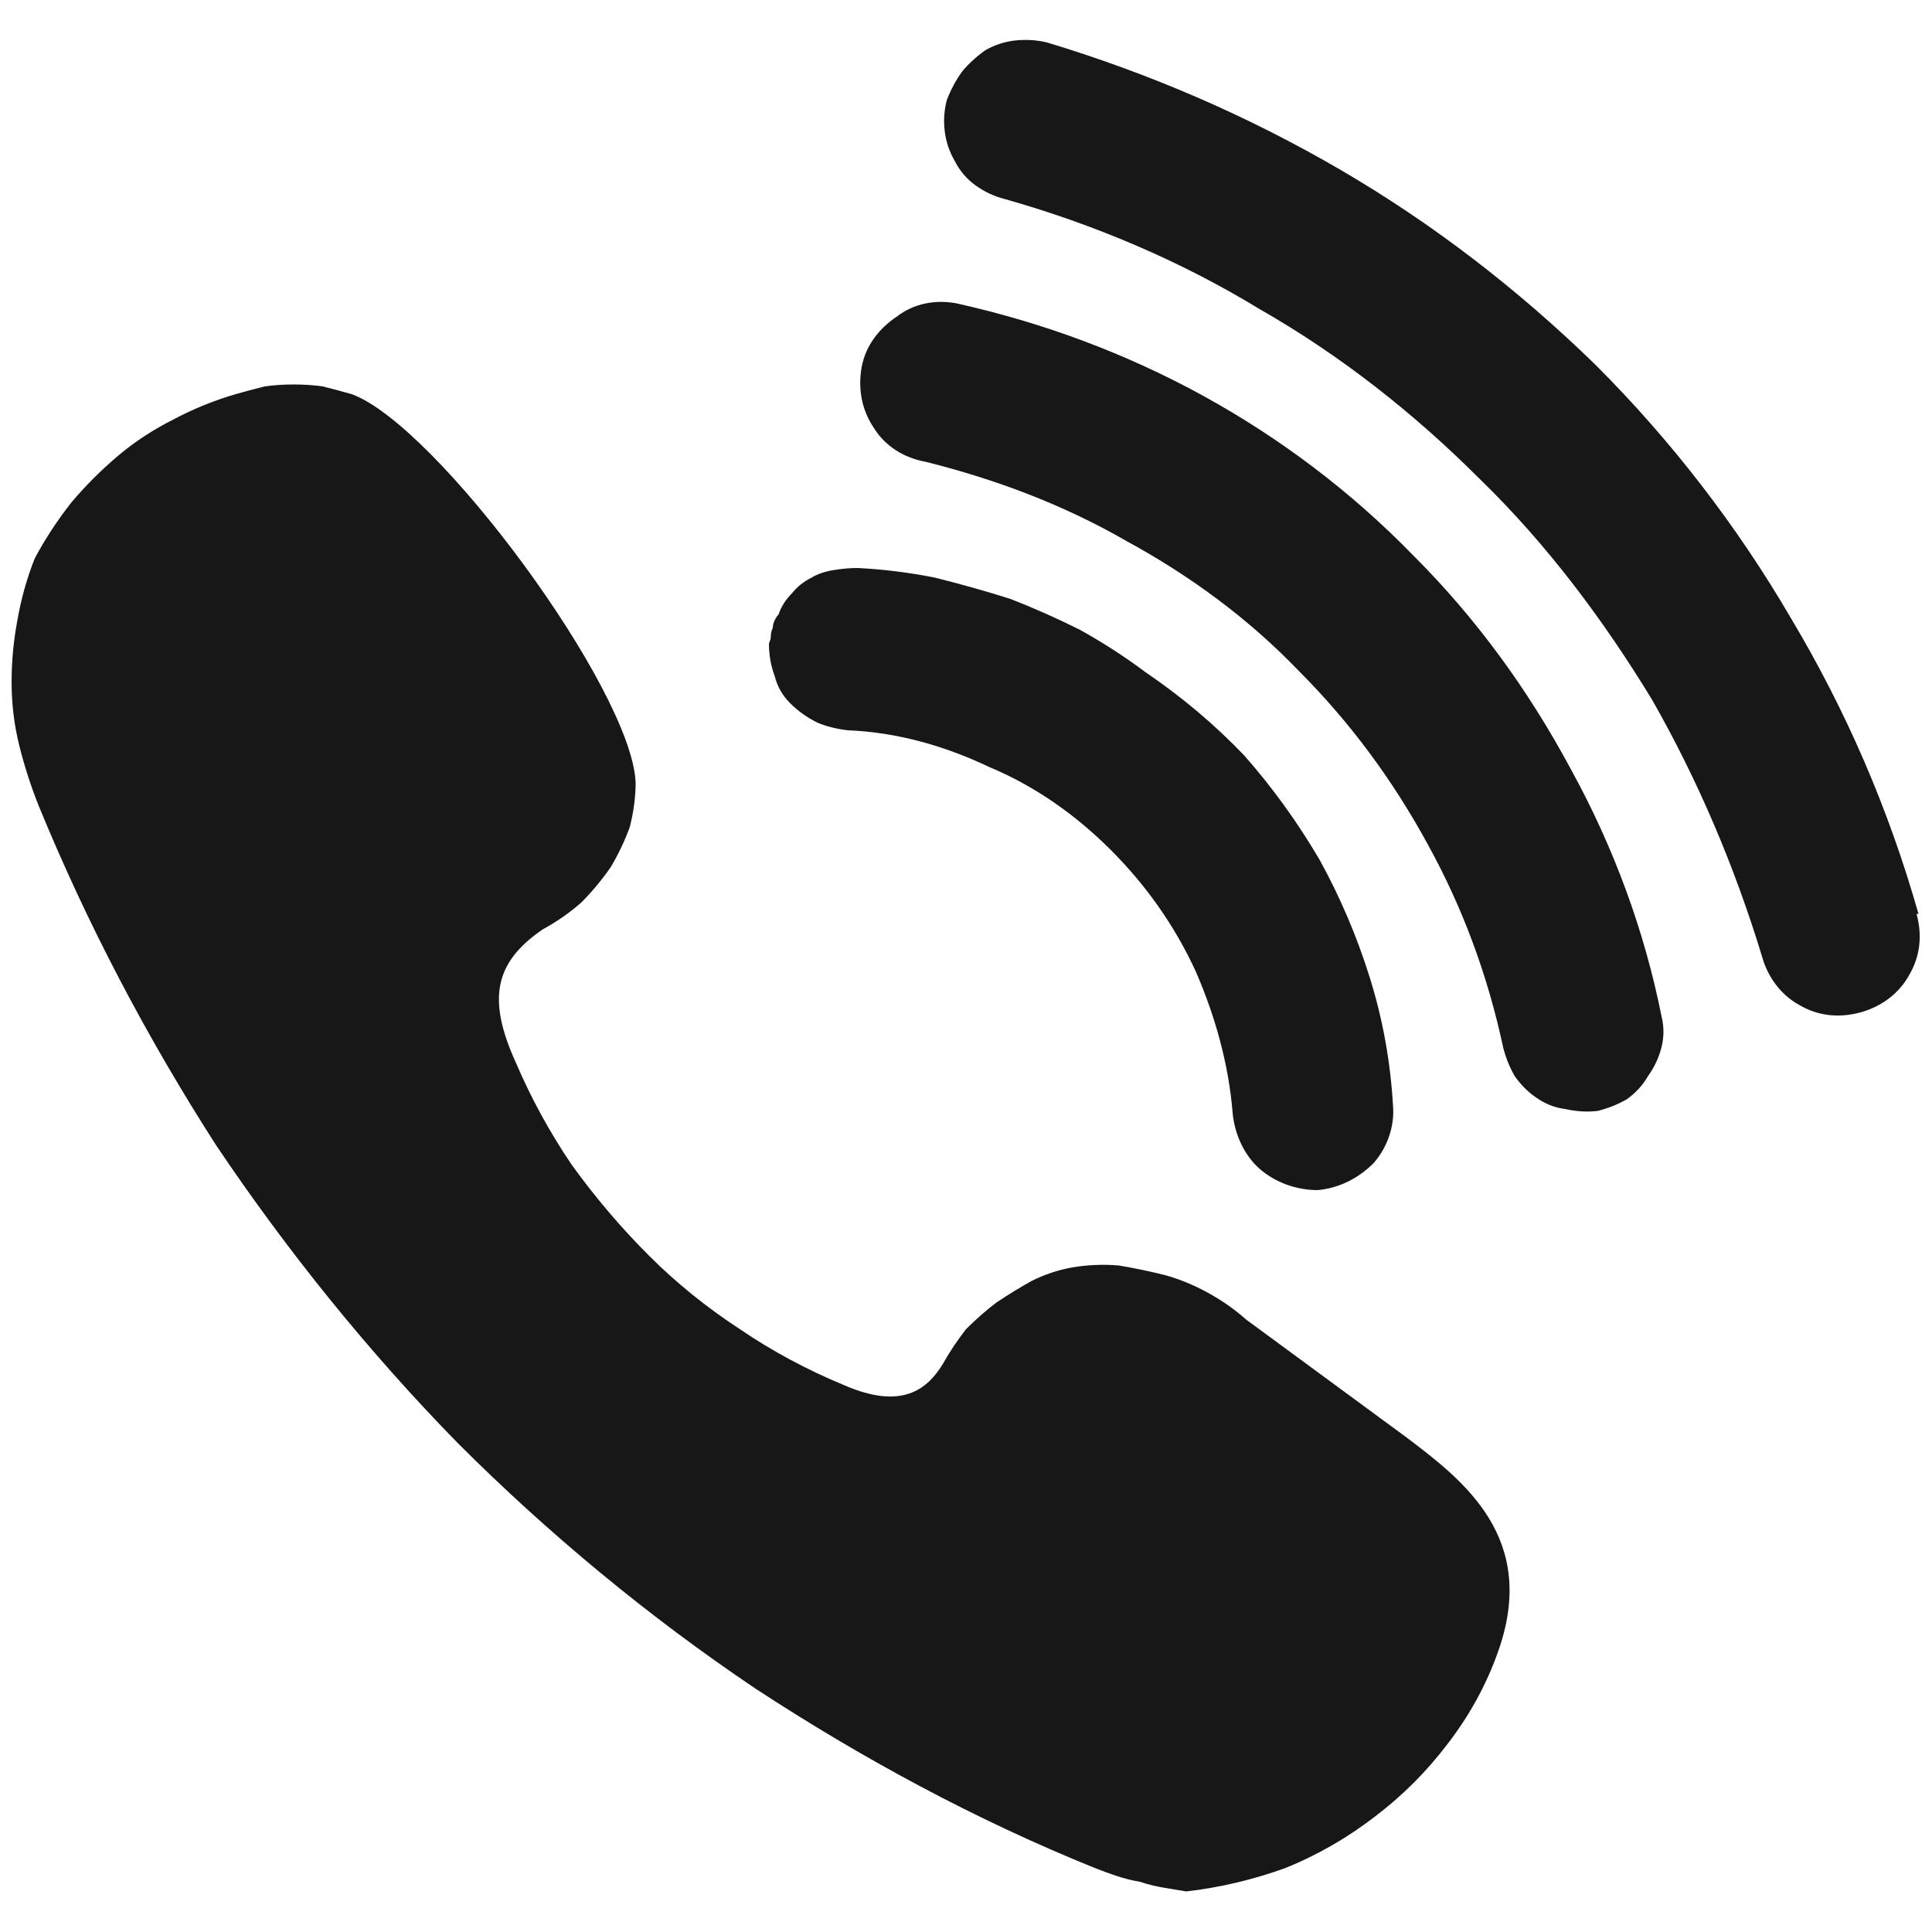 <svg version="1.2" xmlns="http://www.w3.org/2000/svg" viewBox="0 0 100 100" width="20" height="20"><style>.a{fill:#171717}</style><filter id="f0"><feFlood flood-color="#ffffff" flood-opacity="1" /><feBlend mode="normal" in2="SourceGraphic"/><feComposite in2="SourceAlpha" operator="in" /></filter><g filter="url(#f0)"><path class="a" d="m72.8 74.4l-8.3-6.1q-0.9-0.8-2-1.4-1.1-0.6-2.2-0.9-1.2-0.3-2.4-0.5-1.2-0.1-2.4 0.1-1.1 0.2-2.1 0.7-0.9 0.5-1.8 1.1-0.8 0.6-1.6 1.4-0.7 0.9-1.2 1.8c-0.8 1.3-2.1 2.4-5.1 1.1q-2.9-1.2-5.4-2.9-2.6-1.7-4.7-3.8-2.2-2.2-4-4.7-1.7-2.5-2.9-5.3c-1.5-3.3-1.1-5.2 1.4-6.9q1.1-0.6 2-1.4 0.8-0.8 1.5-1.8 0.6-1 1-2.1 0.3-1.2 0.3-2.3c-0.2-4.8-10.3-18.5-14.7-20.1q-0.7-0.2-1.5-0.4-0.7-0.1-1.5-0.1-0.8 0-1.5 0.1-0.8 0.2-1.5 0.4-1.7 0.5-3.2 1.3-1.6 0.8-2.9 1.9-1.3 1.1-2.4 2.4-1.1 1.4-1.9 2.9-0.6 1.5-0.9 3.2-0.3 1.6-0.3 3.2 0 1.7 0.4 3.3 0.4 1.6 1 3.1c2.5 6.1 5.6 12 9.2 17.6 3.7 5.5 7.9 10.7 12.5 15.4 4.7 4.7 9.9 9 15.4 12.7 5.5 3.6 11.4 6.8 17.6 9.3q0.5 0.2 1.1 0.4 0.6 0.2 1.2 0.3 0.6 0.2 1.2 0.3 0.6 0.1 1.2 0.2 2.6-0.3 5.1-1.2 2.5-1 4.7-2.7 2.1-1.6 3.7-3.7 1.7-2.2 2.6-4.7c2.2-6-1.8-9-4.7-11.2z"/><path class="a" d="m99.3 47.3q-2.3-8.1-6.6-15.3c-2.8-4.8-6.2-9.2-10.1-13.1-4-3.9-8.4-7.3-13.2-10.1-4.8-2.8-9.9-5-15.2-6.6q-0.8-0.2-1.7-0.1-0.8 0.1-1.5 0.5-0.7 0.5-1.2 1.1-0.5 0.7-0.8 1.5-0.2 0.8-0.1 1.6 0.1 0.8 0.5 1.5 0.4 0.8 1.1 1.3 0.7 0.5 1.5 0.7c4.6 1.3 9.1 3.2 13.2 5.7 4.2 2.4 8 5.4 11.4 8.8 3.5 3.4 6.4 7.3 8.9 11.4 2.4 4.2 4.3 8.7 5.7 13.3 0.3 1.1 1 2 1.9 2.5 1 0.6 2.1 0.7 3.2 0.4 1.1-0.3 2-1 2.5-1.9 0.6-1 0.7-2.1 0.4-3.2z"/><path class="a" d="m49.5 15.7c-1.1-0.2-2.2 0-3.1 0.7-0.9 0.6-1.6 1.5-1.8 2.6-0.2 1.1 0 2.2 0.6 3.1 0.6 1 1.6 1.6 2.7 1.8 3.6 0.9 7.1 2.2 10.4 4.1 3.3 1.8 6.3 4 8.9 6.7 2.7 2.7 4.9 5.7 6.7 9q2.7 4.9 3.9 10.5 0.2 0.8 0.6 1.5 0.5 0.7 1.1 1.1 0.7 0.5 1.5 0.6 0.9 0.2 1.7 0.1 0.8-0.2 1.5-0.6 0.7-0.5 1.1-1.2 0.5-0.7 0.7-1.5 0.2-0.8 0-1.6c-0.9-4.5-2.5-8.8-4.7-12.8-2.2-4.1-4.9-7.8-8.1-11-3.2-3.3-6.9-6.1-10.9-8.3-4-2.2-8.3-3.8-12.8-4.8z"/><path class="a" d="m43.9 37.8c2.5 0.1 5 0.8 7.3 1.9 2.4 1 4.5 2.5 6.3 4.3 1.8 1.8 3.3 3.9 4.4 6.3 1 2.3 1.7 4.8 1.9 7.3 0.1 1.1 0.6 2.2 1.4 2.9 0.8 0.7 1.9 1.1 3 1.1 1.1-0.1 2.1-0.6 2.9-1.4 0.7-0.8 1.1-1.9 1-3q-0.2-3.4-1.2-6.6-1-3.2-2.6-6.1-1.7-2.9-3.9-5.4-2.3-2.4-5.1-4.3-1.6-1.2-3.4-2.2-1.8-0.9-3.6-1.6-1.9-0.6-3.9-1.1-2-0.4-4-0.5-0.6 0-1.2 0.1-0.7 0.1-1.2 0.4-0.6 0.3-1 0.8-0.5 0.5-0.7 1.1-0.1 0.1-0.2 0.3-0.1 0.2-0.1 0.4-0.1 0.2-0.1 0.4 0 0.2-0.1 0.4 0 0.9 0.3 1.7 0.2 0.8 0.8 1.4 0.6 0.6 1.4 1 0.7 0.3 1.6 0.4z"/></g></svg>